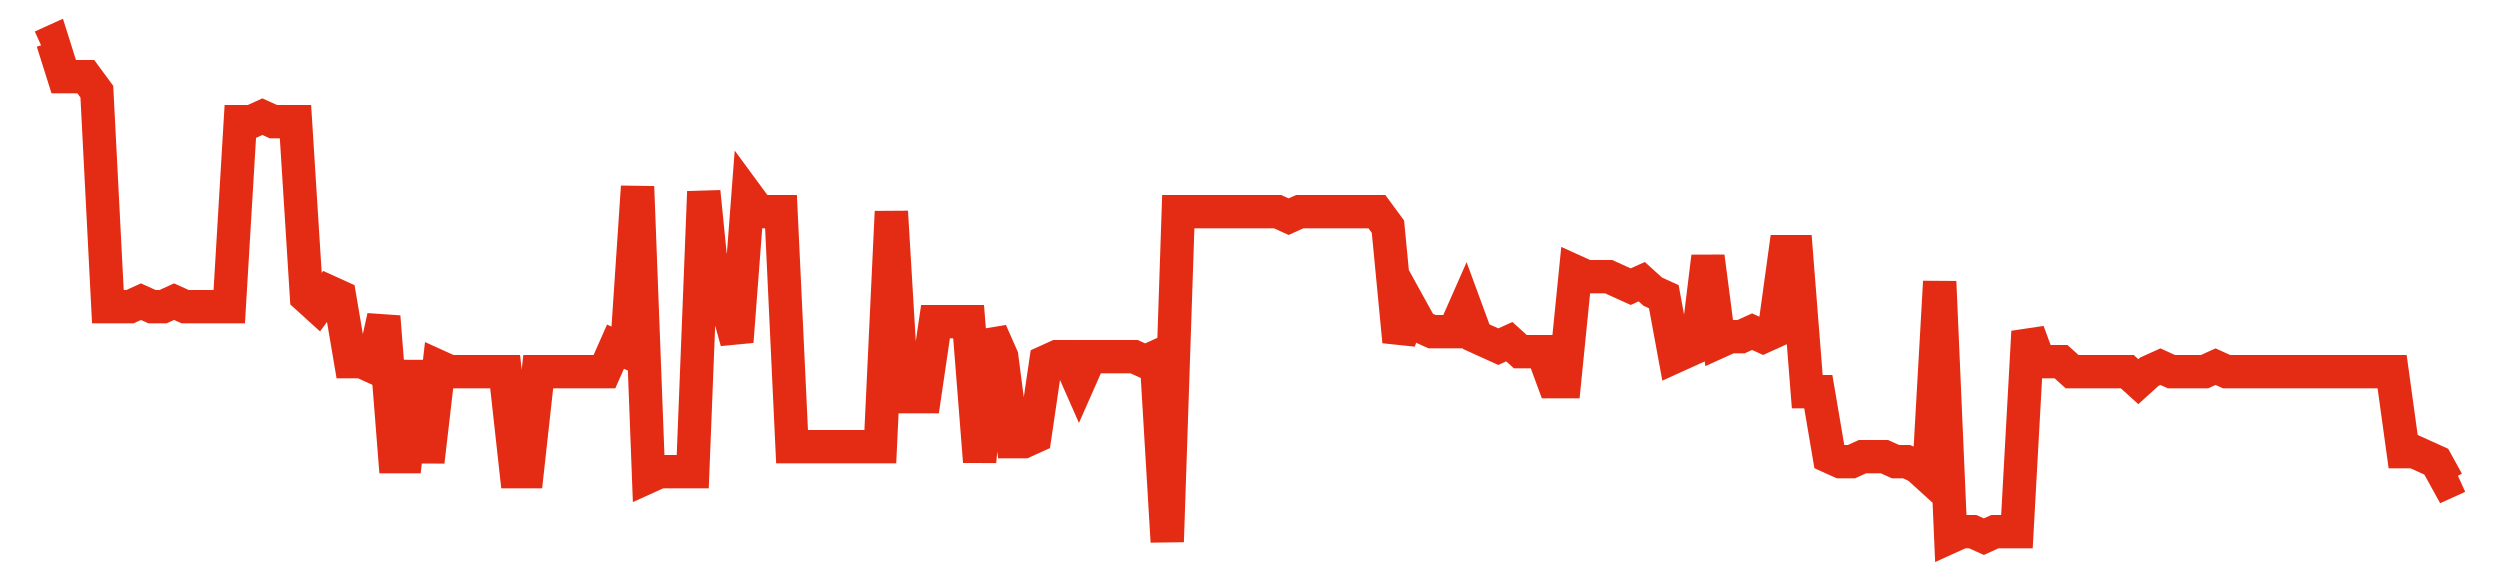 <svg width="300" height="70" viewBox="0 0 300 70" xmlns="http://www.w3.org/2000/svg">
    <path d="M 5,5.6 L 6.324,5 L 7.648,9.2 L 8.973,9.2 L 10.297,9.2 L 11.621,11 L 12.945,36.8 L 14.269,36.8 L 15.594,36.8 L 16.918,36.2 L 18.242,36.8 L 19.566,36.8 L 20.89,36.2 L 22.215,36.8 L 23.539,36.8 L 24.863,36.8 L 26.187,36.8 L 27.511,36.8 L 28.836,14.6 L 30.16,14.6 L 31.484,14 L 32.808,14.6 L 34.132,14.6 L 35.457,14.6 L 36.781,35.6 L 38.105,36.8 L 39.429,35 L 40.753,35.6 L 42.078,43.4 L 43.402,43.4 L 44.726,44 L 46.05,38 L 47.374,54.8 L 48.699,54.8 L 50.023,43.4 L 51.347,55.4 L 52.671,44 L 53.995,44.6 L 55.32,44.6 L 56.644,44.6 L 57.968,44.6 L 59.292,44.6 L 60.616,44.6 L 61.941,56.6 L 63.265,56.6 L 64.589,44.6 L 65.913,44.6 L 67.237,44.6 L 68.562,44.6 L 69.886,44.6 L 71.21,44.6 L 72.534,44.6 L 73.858,41.6 L 75.183,42.2 L 76.507,22.4 L 77.831,57.2 L 79.155,56.6 L 80.479,56.6 L 81.804,56.6 L 83.128,56.6 L 84.452,23 L 85.776,36.2 L 87.1,36.2 L 88.425,41 L 89.749,23.6 L 91.073,25.4 L 92.397,25.4 L 93.721,25.4 L 95.046,53.6 L 96.37,53.6 L 97.694,53.6 L 99.018,53.6 L 100.342,53.6 L 101.667,53.6 L 102.991,53.6 L 104.315,53.6 L 105.639,53.6 L 106.963,25.4 L 108.288,47.6 L 109.612,47.6 L 110.936,47.6 L 112.26,38.6 L 113.584,38.6 L 114.909,38.6 L 116.233,38.6 L 117.557,55.4 L 118.881,39.8 L 120.205,42.8 L 121.53,53 L 122.854,53 L 124.178,52.4 L 125.502,43.4 L 126.826,42.8 L 128.151,42.8 L 129.475,45.8 L 130.799,42.8 L 132.123,42.8 L 133.447,42.8 L 134.772,42.8 L 136.096,42.8 L 137.42,43.4 L 138.744,42.8 L 140.068,65 L 141.393,25.4 L 142.717,25.4 L 144.041,25.4 L 145.365,25.4 L 146.689,25.4 L 148.014,25.4 L 149.338,25.4 L 150.662,25.4 L 151.986,25.4 L 153.311,25.4 L 154.635,26 L 155.959,25.4 L 157.283,25.4 L 158.607,25.4 L 159.932,25.4 L 161.256,25.4 L 162.58,25.4 L 163.904,25.4 L 165.228,25.4 L 166.553,27.2 L 167.877,41 L 169.201,36.8 L 170.525,39.2 L 171.849,39.8 L 173.174,39.8 L 174.498,39.8 L 175.822,36.8 L 177.146,40.4 L 178.47,41 L 179.795,41.6 L 181.119,41 L 182.443,42.2 L 183.767,42.2 L 185.091,42.2 L 186.416,45.8 L 187.74,45.8 L 189.064,32.6 L 190.388,33.2 L 191.712,33.2 L 193.037,33.2 L 194.361,33.8 L 195.685,34.4 L 197.009,33.8 L 198.333,35 L 199.658,35.6 L 200.982,42.8 L 202.306,42.2 L 203.63,41.6 L 204.954,30.8 L 206.279,41 L 207.603,40.4 L 208.927,40.4 L 210.251,39.8 L 211.575,40.4 L 212.9,39.8 L 214.224,30.2 L 215.548,30.2 L 216.872,47 L 218.196,47 L 219.521,54.8 L 220.845,55.4 L 222.169,55.4 L 223.493,54.8 L 224.817,54.8 L 226.142,54.8 L 227.466,55.4 L 228.79,55.4 L 230.114,56 L 231.438,57.2 L 232.763,33.8 L 234.087,64.4 L 235.411,63.8 L 236.735,63.8 L 238.059,64.4 L 239.384,63.8 L 240.708,63.8 L 242.032,63.8 L 243.356,39.8 L 244.68,43.4 L 246.005,43.4 L 247.329,43.4 L 248.653,44.6 L 249.977,44.6 L 251.301,44.6 L 252.626,44.6 L 253.95,44.6 L 255.274,44.6 L 256.598,45.8 L 257.922,44.6 L 259.247,44 L 260.571,44.6 L 261.895,44.6 L 263.219,44.6 L 264.543,44.6 L 265.868,44 L 267.192,44.6 L 268.516,44.6 L 269.84,44.6 L 271.164,44.6 L 272.489,44.6 L 273.813,44.6 L 275.137,44.6 L 276.461,44.6 L 277.785,44.6 L 279.11,44.6 L 280.434,44.6 L 281.758,44.6 L 283.082,44.6 L 284.406,44.6 L 285.731,44.6 L 287.055,44.6 L 288.379,54.2 L 289.703,54.2 L 291.027,54.8 L 292.352,55.4 L 293.676,57.8 L 295,57.2" fill="none" stroke="#E32C13" stroke-width="4"/>
</svg>